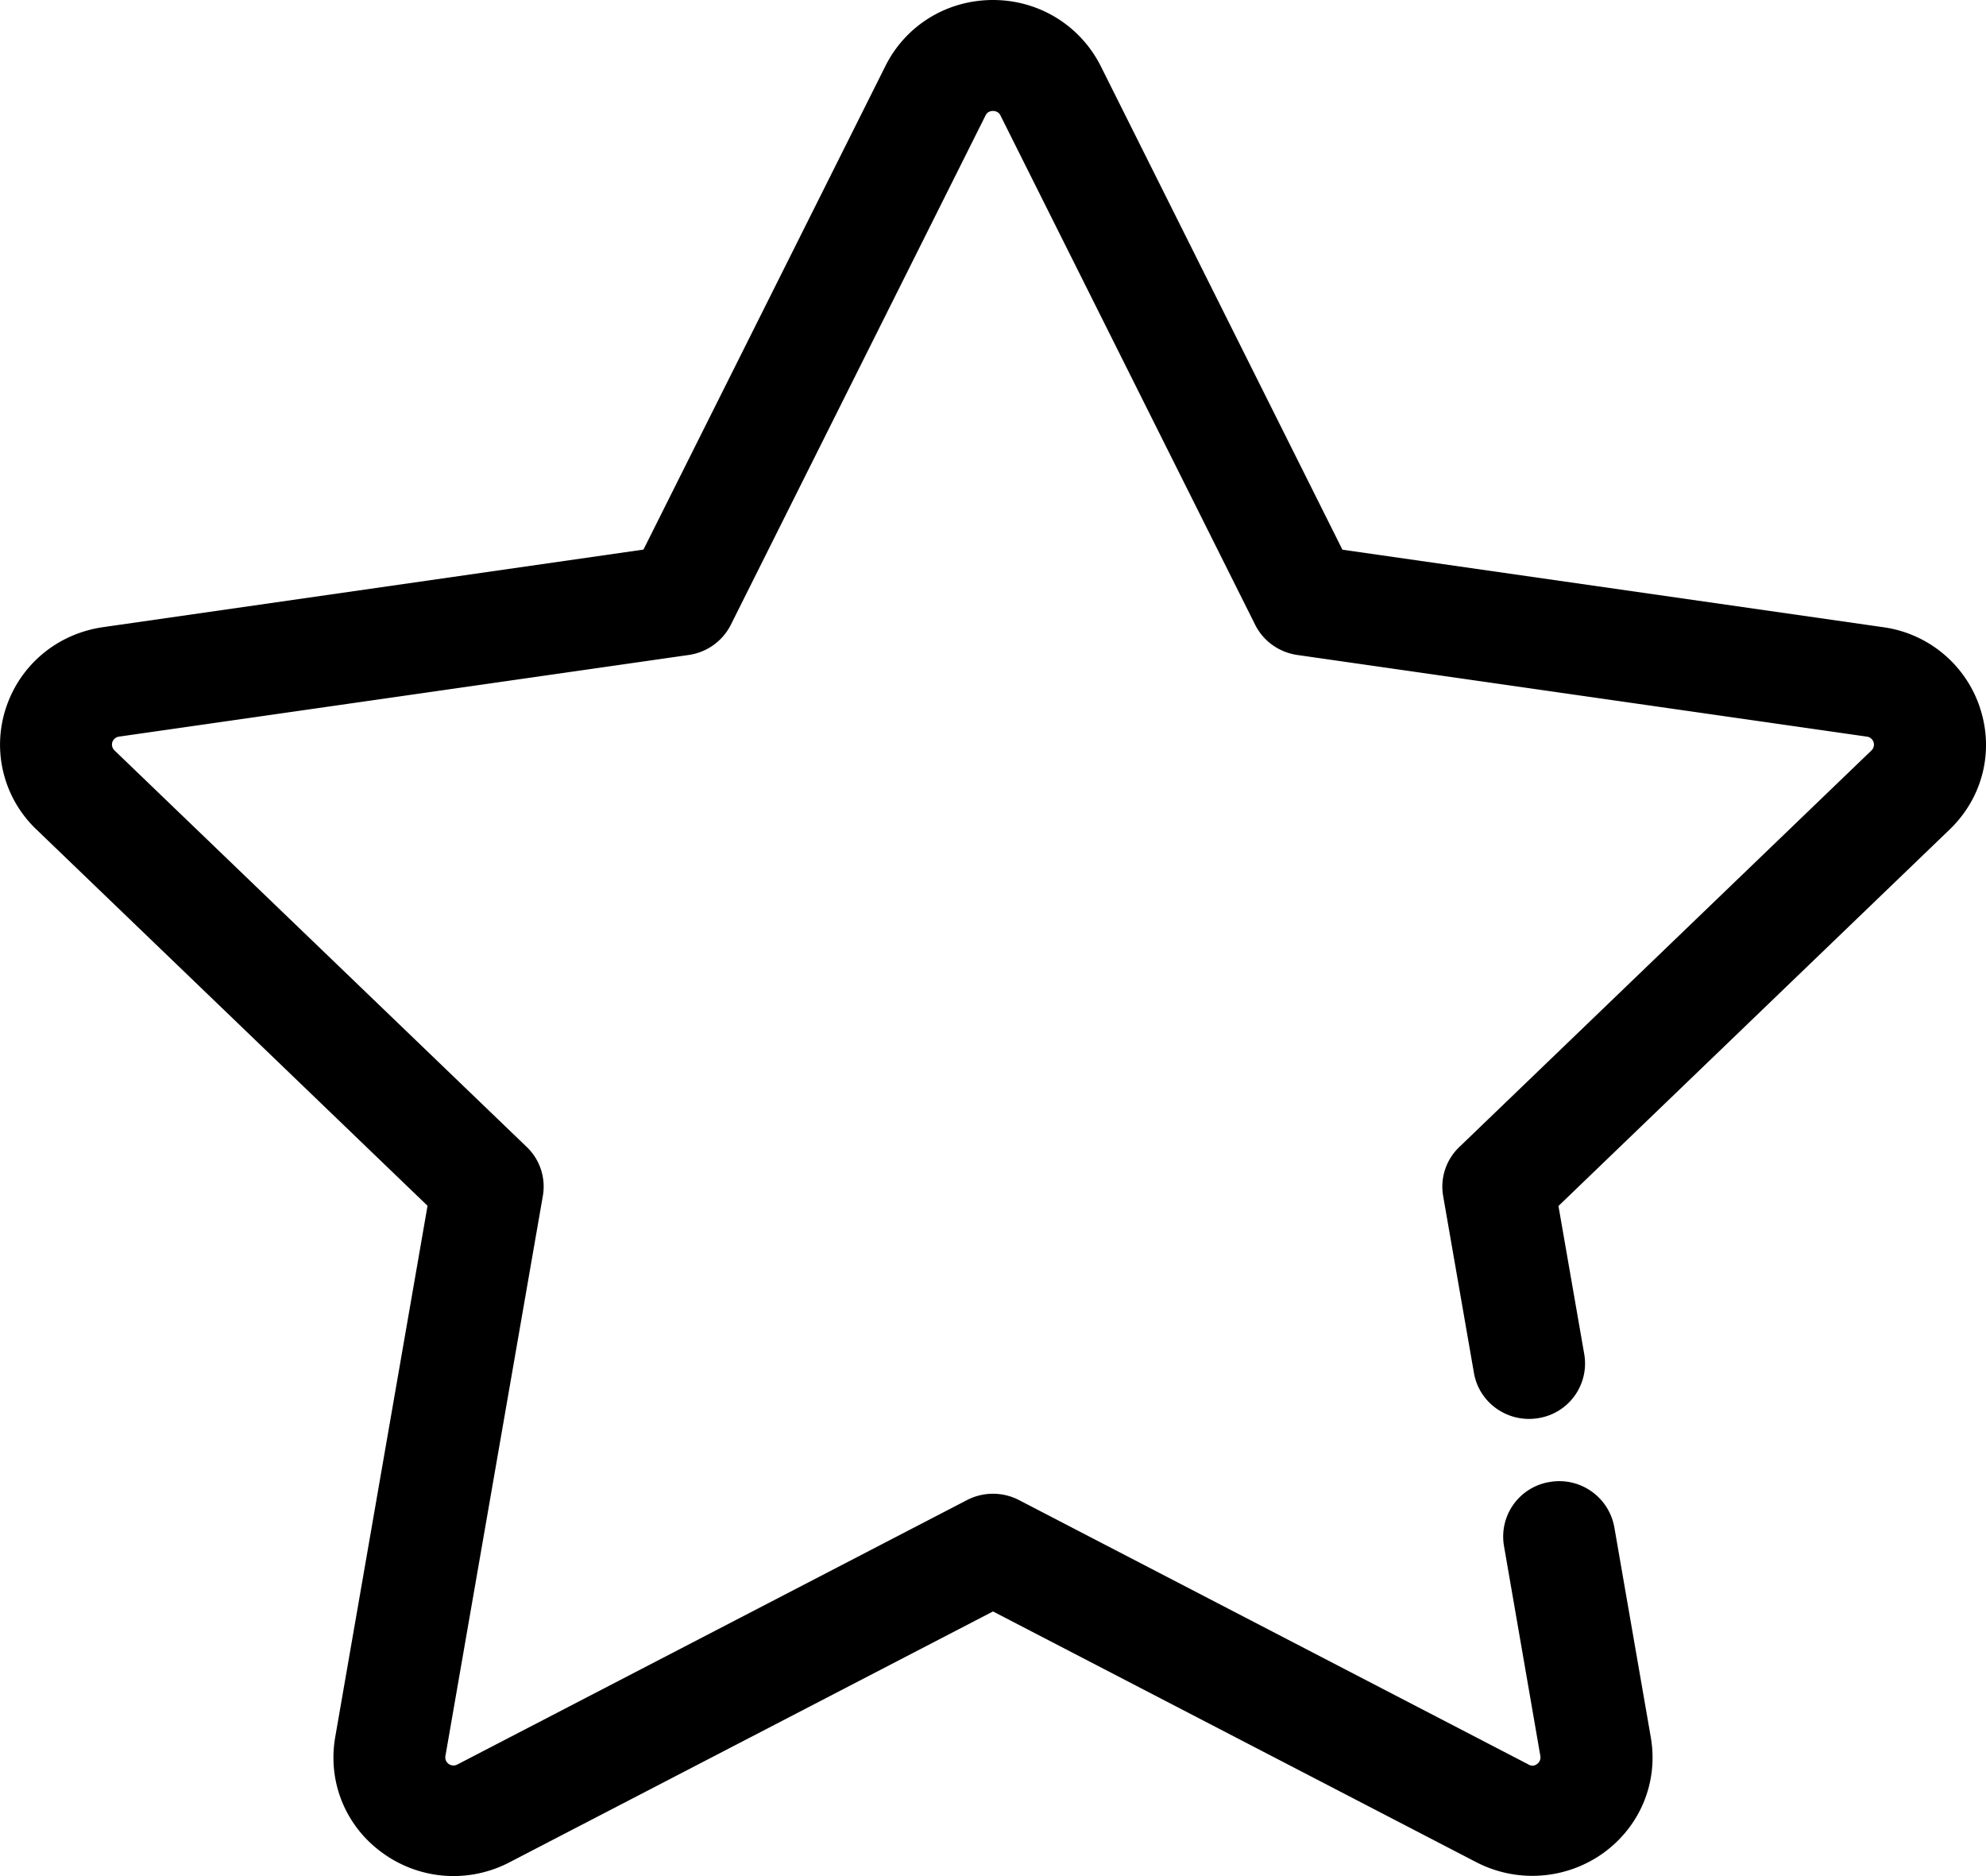 <svg xmlns="http://www.w3.org/2000/svg" width="18" height="17" viewBox="0 0 18 17"><g><g><g><path d="M17.946 6.415a1.078 1.078 0 0 0-.88-.732l-4.899-.702L9.977.6C9.791.23 9.416 0 9 0c-.418 0-.792.23-.976.6L5.832 4.98l-4.899.703c-.413.06-.75.34-.879.732A1.06 1.06 0 0 0 .33 7.516l3.545 3.41-.837 4.816c-.07.406.095.81.433 1.051a1.094 1.094 0 0 0 1.147.082L9 14.602l4.382 2.273a1.105 1.105 0 0 0 1.147-.082c.337-.242.503-.644.433-1.05l-.331-1.906a.507.507 0 0 0-.586-.408.501.501 0 0 0-.414.578l.33 1.905a.074.074 0 0 1-.029.072c-.034.024-.058.016-.078.005l-4.618-2.396a.513.513 0 0 0-.472 0l-4.619 2.396a.075.075 0 0 1-.078-.005.072.072 0 0 1-.03-.072l.883-5.075a.496.496 0 0 0-.146-.444L1.038 6.8a.074.074 0 0 1-.02-.075.075.075 0 0 1 .06-.05l5.164-.74a.507.507 0 0 0 .382-.274l2.31-4.618c.024-.05.107-.05.132 0l2.31 4.618c.073.147.216.25.382.274l5.163.74a.074.074 0 0 1 .06.05.073.073 0 0 1-.019.075l-3.736 3.594a.496.496 0 0 0-.146.444l.279 1.603c.047.273.31.456.585.409a.501.501 0 0 0 .415-.578l-.234-1.344 3.545-3.411c.3-.288.405-.71.276-1.101z"/></g></g></g></svg>
